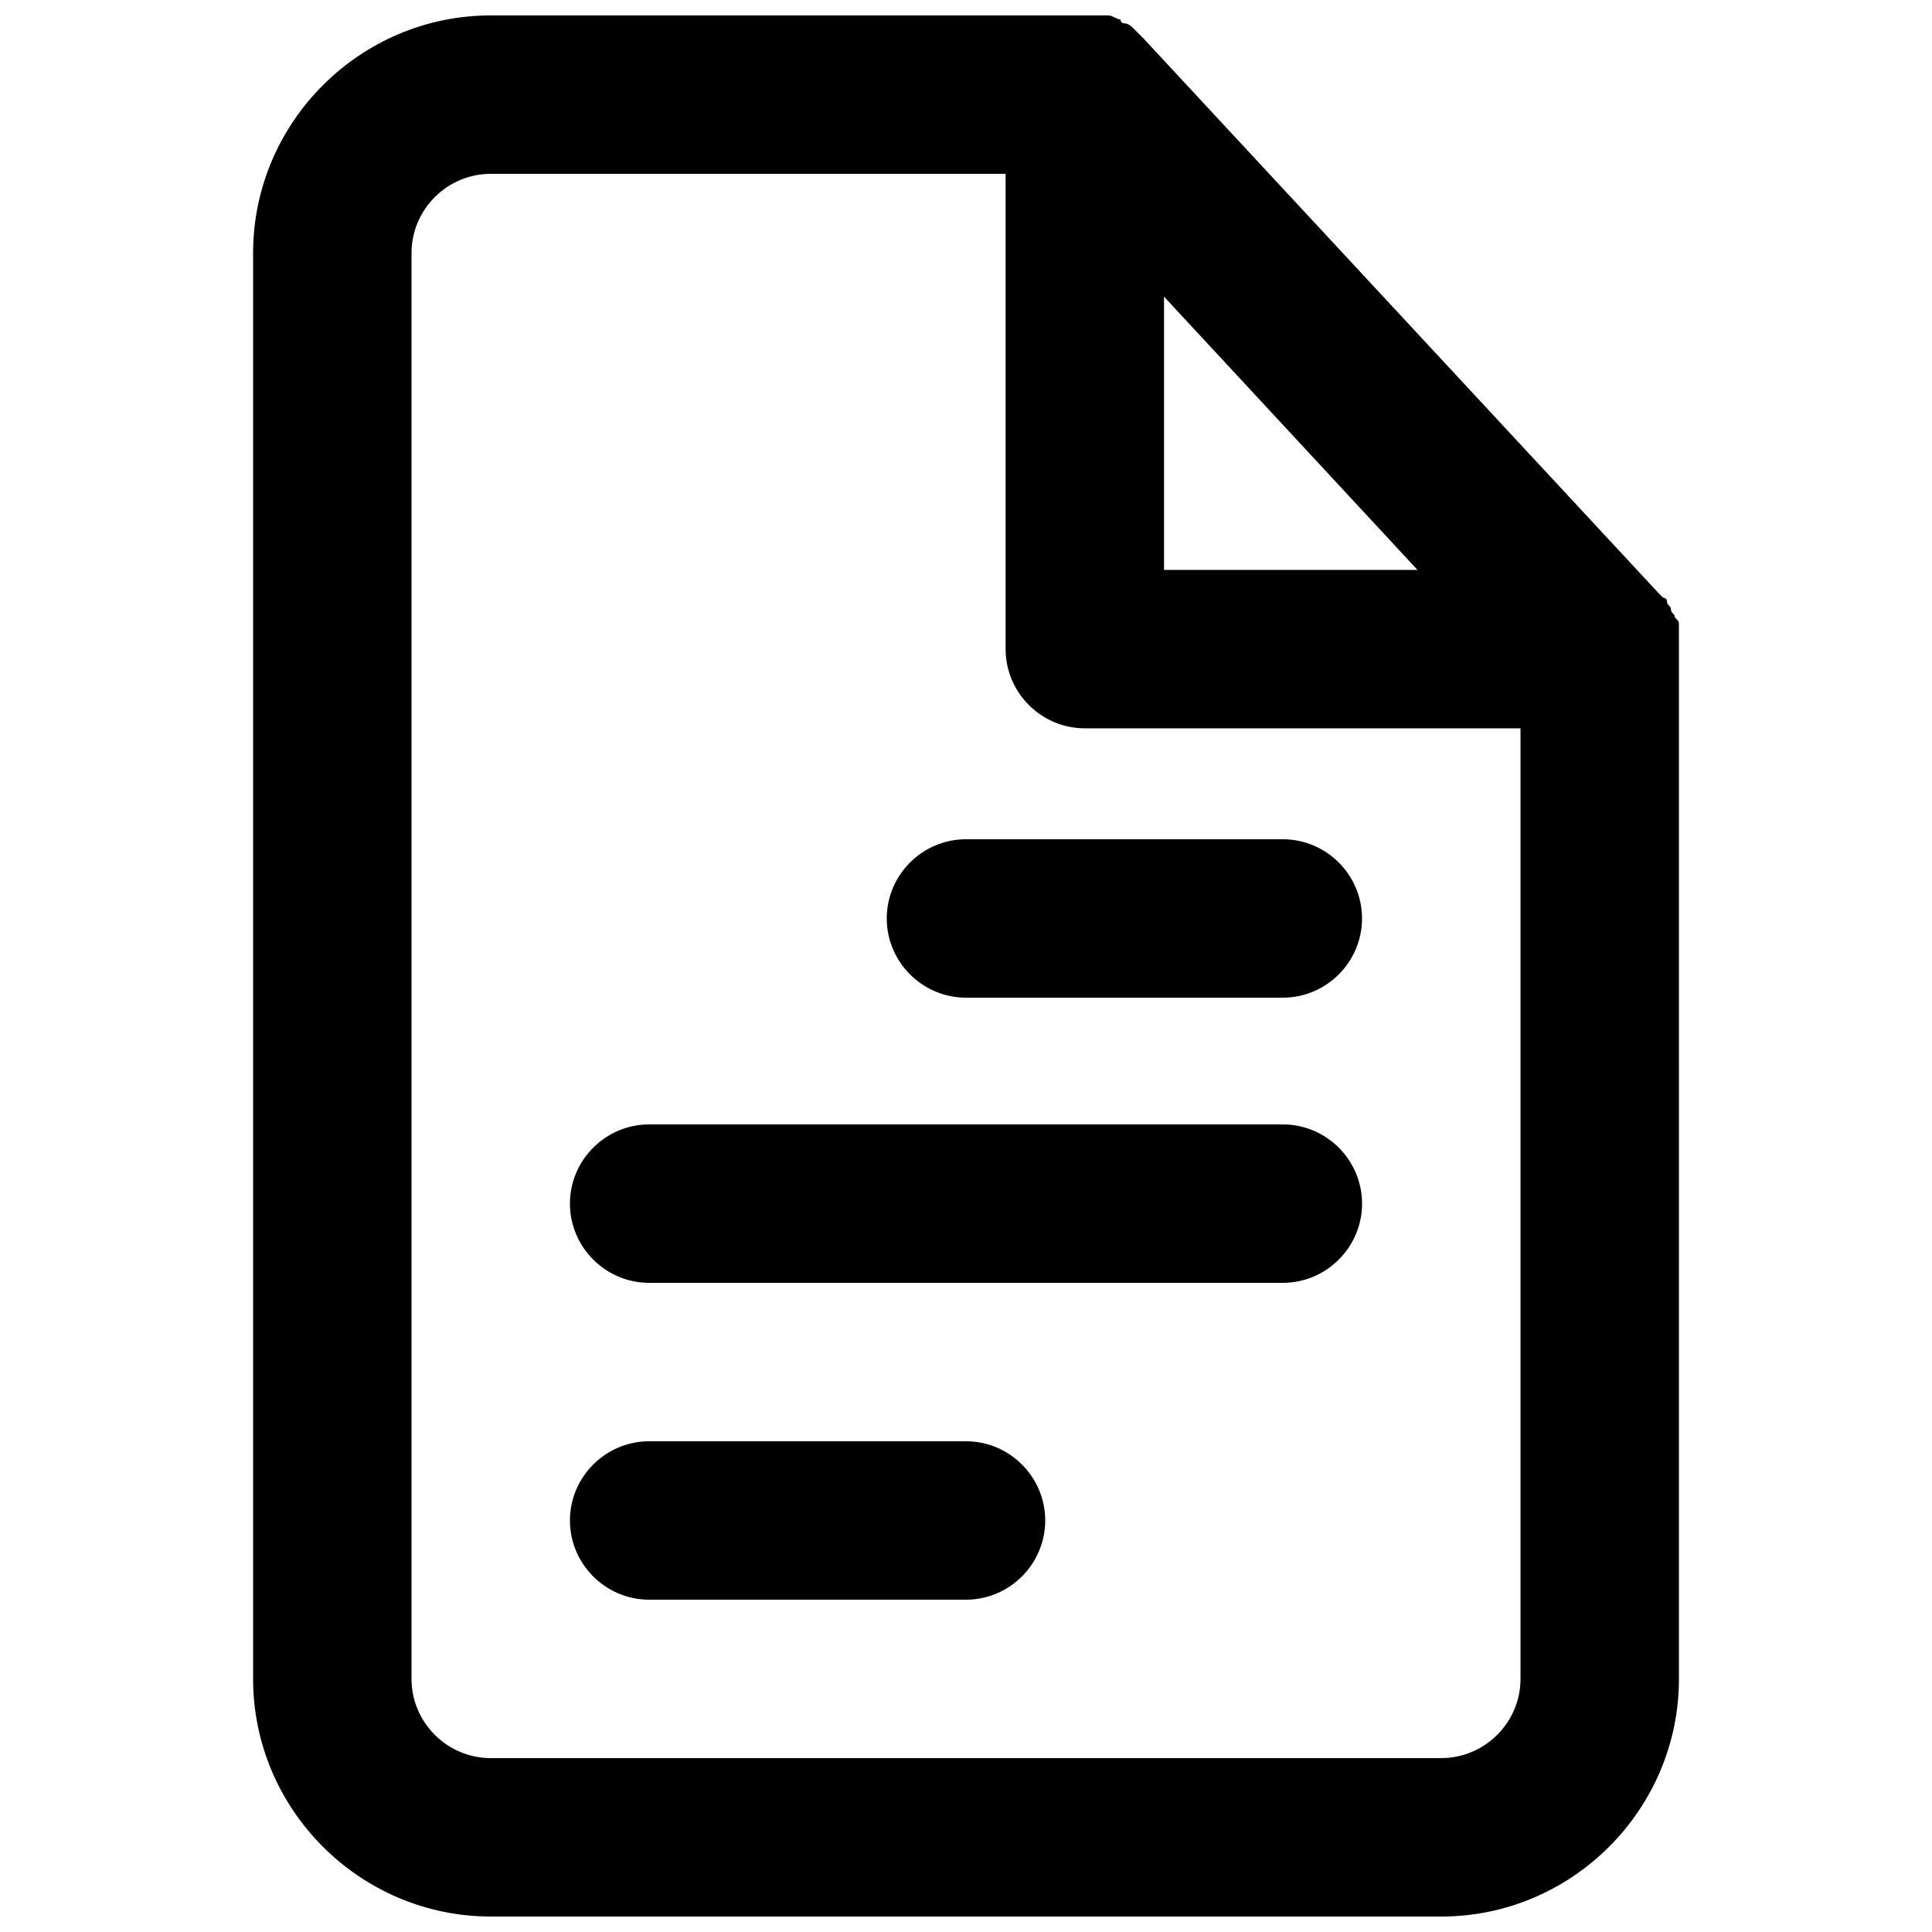 <?xml version="1.0" encoding="UTF-8"?>
<!-- Uploaded to: SVG Repo, www.svgrepo.com, Generator: SVG Repo Mixer Tools -->
<svg width="800px" height="800px" version="1.1" viewBox="144 144 512 512" xmlns="http://www.w3.org/2000/svg">
 <defs>
  <clipPath id="a">
   <path d="m211 148.09h378v503.81h-378z"/>
  </clipPath>
 </defs>
 <g clip-path="url(#a)">
  <path d="m588.93 311.83v-2.098c0-1.051 0-1.051-1.051-2.098 0-1.051-1.051-1.051-1.051-2.098 0-1.051-1.051-1.051-1.051-2.098 0-1.051-1.051-1.051-1.051-1.051l-1.051-1.051-136.45-146.95-3.148-3.148c-1.051-1.051-2.098-1.051-2.098-1.051s-1.051 0-1.051-1.051c-1.051 0-2.098-1.051-3.148-1.051h-4.199-159.53c-34.637 0-62.977 28.34-62.977 62.977v377.86c0 34.637 28.34 62.977 62.977 62.977h251.91c34.637 0 62.977-28.34 62.977-62.977l-0.004-272.89v-4.199zm-136.45-89.215 67.176 72.422h-67.176zm73.469 387.3h-251.9c-11.547 0-20.992-9.445-20.992-20.992v-377.86c0-11.547 9.445-20.992 20.992-20.992h136.45v125.95c0 11.547 9.445 20.992 20.992 20.992h115.46v251.91c-0.004 11.543-9.449 20.988-20.996 20.988z"/>
 </g>
 <path d="m483.96 366.41h-83.969c-11.547 0-20.992 9.445-20.992 20.992s9.445 20.992 20.992 20.992h83.969c11.547 0 20.992-9.445 20.992-20.992 0-11.543-9.445-20.992-20.992-20.992z"/>
 <path d="m483.96 441.98h-167.93c-11.547 0-20.992 9.445-20.992 20.992 0 11.547 9.445 20.992 20.992 20.992h167.94c11.547 0 20.992-9.445 20.992-20.992-0.004-11.547-9.449-20.992-20.996-20.992z"/>
 <path d="m400 525.95h-83.969c-11.547 0-20.992 9.445-20.992 20.992s9.445 20.992 20.992 20.992h83.969c11.547 0 20.992-9.445 20.992-20.992 0-11.543-9.449-20.992-20.992-20.992z"/>
</svg>